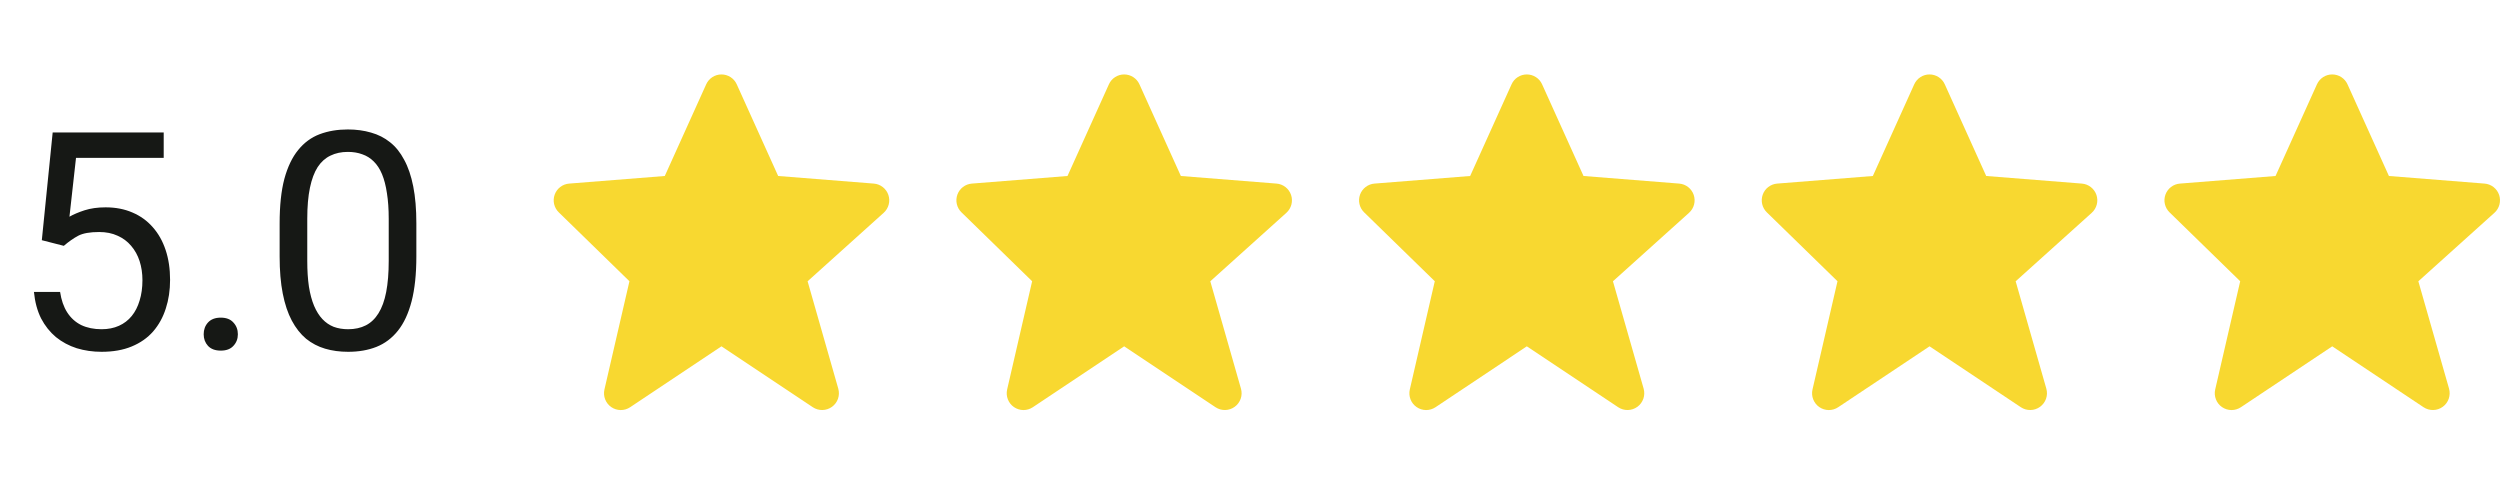 <svg width="129" height="25" viewBox="0 0 129 25" fill="none" xmlns="http://www.w3.org/2000/svg">
<path d="M3.293 12.685L2.158 12.394L2.718 6.834H8.447V8.145H3.922L3.584 11.182C3.789 11.064 4.047 10.954 4.359 10.852C4.676 10.75 5.039 10.699 5.448 10.699C5.964 10.699 6.427 10.788 6.836 10.967C7.245 11.141 7.593 11.392 7.879 11.719C8.171 12.046 8.393 12.44 8.546 12.9C8.7 13.36 8.776 13.874 8.776 14.441C8.776 14.978 8.702 15.472 8.554 15.922C8.411 16.372 8.194 16.765 7.902 17.103C7.611 17.435 7.243 17.693 6.798 17.877C6.358 18.061 5.839 18.153 5.241 18.153C4.791 18.153 4.364 18.092 3.96 17.969C3.561 17.841 3.203 17.65 2.886 17.394C2.575 17.133 2.319 16.811 2.119 16.428C1.925 16.039 1.802 15.584 1.751 15.063H3.101C3.163 15.482 3.285 15.835 3.469 16.121C3.653 16.407 3.894 16.625 4.19 16.773C4.492 16.916 4.842 16.988 5.241 16.988C5.578 16.988 5.877 16.929 6.138 16.811C6.399 16.694 6.619 16.525 6.798 16.305C6.977 16.085 7.112 15.819 7.204 15.508C7.301 15.196 7.35 14.845 7.35 14.457C7.35 14.104 7.301 13.777 7.204 13.475C7.107 13.174 6.961 12.91 6.767 12.685C6.578 12.46 6.345 12.286 6.069 12.164C5.793 12.036 5.476 11.972 5.118 11.972C4.643 11.972 4.282 12.036 4.037 12.164C3.797 12.291 3.549 12.465 3.293 12.685ZM10.51 17.248C10.51 17.008 10.584 16.806 10.732 16.642C10.885 16.474 11.105 16.39 11.392 16.39C11.678 16.39 11.895 16.474 12.043 16.642C12.197 16.806 12.274 17.008 12.274 17.248C12.274 17.484 12.197 17.683 12.043 17.847C11.895 18.01 11.678 18.092 11.392 18.092C11.105 18.092 10.885 18.01 10.732 17.847C10.584 17.683 10.51 17.484 10.51 17.248ZM21.484 11.527V13.23C21.484 14.145 21.402 14.917 21.239 15.546C21.075 16.175 20.84 16.681 20.533 17.064C20.227 17.448 19.856 17.727 19.421 17.9C18.992 18.069 18.506 18.153 17.964 18.153C17.535 18.153 17.138 18.1 16.775 17.992C16.412 17.885 16.085 17.714 15.794 17.479C15.507 17.238 15.262 16.926 15.057 16.543C14.853 16.159 14.697 15.694 14.59 15.147C14.482 14.6 14.429 13.961 14.429 13.23V11.527C14.429 10.612 14.51 9.845 14.674 9.226C14.843 8.608 15.081 8.112 15.387 7.739C15.694 7.36 16.062 7.089 16.492 6.926C16.926 6.762 17.412 6.68 17.949 6.68C18.383 6.68 18.782 6.734 19.145 6.841C19.513 6.944 19.841 7.11 20.127 7.34C20.413 7.565 20.656 7.866 20.855 8.245C21.06 8.618 21.216 9.076 21.323 9.618C21.431 10.159 21.484 10.796 21.484 11.527ZM20.058 13.46V11.289C20.058 10.788 20.027 10.349 19.966 9.97C19.91 9.587 19.825 9.26 19.713 8.989C19.6 8.718 19.457 8.498 19.283 8.329C19.114 8.16 18.918 8.038 18.693 7.961C18.473 7.879 18.225 7.838 17.949 7.838C17.611 7.838 17.312 7.902 17.052 8.03C16.791 8.153 16.571 8.35 16.392 8.621C16.218 8.892 16.085 9.247 15.993 9.687C15.901 10.126 15.855 10.661 15.855 11.289V13.46C15.855 13.961 15.883 14.403 15.94 14.787C16.001 15.17 16.09 15.502 16.208 15.784C16.326 16.06 16.469 16.287 16.637 16.466C16.806 16.645 17 16.778 17.22 16.865C17.445 16.947 17.693 16.988 17.964 16.988C18.312 16.988 18.616 16.921 18.877 16.788C19.137 16.655 19.355 16.448 19.529 16.167C19.708 15.881 19.841 15.515 19.927 15.07C20.014 14.62 20.058 14.084 20.058 13.46Z" fill="#161815"/>
<path d="M45.84 10.058C45.785 9.898 45.685 9.757 45.552 9.653C45.418 9.549 45.257 9.486 45.088 9.473L40.153 9.081L38.017 4.353C37.949 4.2 37.838 4.071 37.698 3.98C37.558 3.89 37.395 3.841 37.228 3.841C37.062 3.841 36.898 3.889 36.758 3.98C36.618 4.07 36.508 4.2 36.439 4.352L34.303 9.081L29.368 9.473C29.202 9.486 29.043 9.547 28.911 9.648C28.779 9.748 28.678 9.885 28.622 10.042C28.565 10.198 28.555 10.368 28.592 10.53C28.63 10.692 28.713 10.84 28.832 10.956L32.479 14.512L31.189 20.098C31.15 20.267 31.163 20.444 31.225 20.605C31.288 20.767 31.398 20.907 31.541 21.005C31.683 21.104 31.852 21.157 32.026 21.159C32.2 21.16 32.37 21.109 32.514 21.013L37.228 17.87L41.942 21.013C42.09 21.111 42.264 21.161 42.441 21.157C42.617 21.153 42.789 21.095 42.932 20.991C43.075 20.887 43.183 20.741 43.241 20.574C43.298 20.407 43.303 20.226 43.255 20.055L41.672 14.514L45.599 10.98C45.856 10.748 45.951 10.386 45.84 10.058Z" fill="#F8D830"/>
<path d="M66.619 10.058C66.564 9.898 66.464 9.757 66.331 9.653C66.197 9.549 66.037 9.486 65.868 9.473L60.932 9.081L58.796 4.353C58.728 4.2 58.617 4.071 58.477 3.98C58.337 3.89 58.174 3.841 58.007 3.841C57.84 3.841 57.677 3.889 57.537 3.98C57.397 4.07 57.287 4.2 57.219 4.352L55.083 9.081L50.147 9.473C49.982 9.486 49.822 9.547 49.69 9.648C49.558 9.748 49.458 9.885 49.401 10.042C49.345 10.198 49.334 10.368 49.372 10.53C49.409 10.692 49.492 10.84 49.611 10.956L53.258 14.512L51.968 20.098C51.93 20.267 51.942 20.444 52.005 20.605C52.067 20.767 52.177 20.907 52.32 21.005C52.463 21.104 52.632 21.157 52.806 21.159C52.979 21.16 53.149 21.109 53.293 21.013L58.007 17.87L62.722 21.013C62.869 21.111 63.043 21.161 63.22 21.157C63.397 21.153 63.569 21.095 63.711 20.991C63.855 20.887 63.961 20.741 64.02 20.574C64.078 20.407 64.083 20.226 64.034 20.055L62.451 14.514L66.378 10.98C66.635 10.748 66.73 10.386 66.619 10.058Z" fill="#F8D830"/>
<path d="M87.396 10.058C87.342 9.898 87.241 9.757 87.109 9.653C86.975 9.549 86.814 9.486 86.645 9.473L81.709 9.081L79.573 4.353C79.505 4.2 79.395 4.071 79.254 3.98C79.114 3.89 78.951 3.841 78.784 3.841C78.618 3.841 78.454 3.889 78.314 3.98C78.174 4.07 78.064 4.2 77.996 4.352L75.86 9.081L70.924 9.473C70.758 9.486 70.599 9.547 70.468 9.648C70.335 9.748 70.236 9.885 70.178 10.042C70.122 10.198 70.111 10.368 70.149 10.53C70.186 10.692 70.269 10.84 70.388 10.956L74.035 14.512L72.746 20.098C72.707 20.267 72.719 20.444 72.782 20.605C72.844 20.767 72.954 20.907 73.097 21.005C73.24 21.104 73.409 21.157 73.582 21.159C73.756 21.16 73.927 21.109 74.071 21.013L78.784 17.87L83.499 21.013C83.647 21.111 83.821 21.161 83.997 21.157C84.174 21.153 84.346 21.095 84.489 20.991C84.632 20.887 84.739 20.741 84.797 20.574C84.855 20.407 84.859 20.226 84.812 20.055L83.228 14.514L87.155 10.98C87.413 10.748 87.507 10.386 87.396 10.058Z" fill="#F8D830"/>
<path d="M108.176 10.058C108.121 9.898 108.021 9.757 107.886 9.653C107.753 9.549 107.592 9.486 107.423 9.473L102.488 9.081L100.352 4.353C100.284 4.2 100.173 4.071 100.033 3.98C99.894 3.89 99.73 3.841 99.564 3.841C99.397 3.841 99.233 3.889 99.094 3.98C98.954 4.07 98.843 4.2 98.774 4.352L96.639 9.081L91.703 9.473C91.537 9.486 91.379 9.547 91.246 9.648C91.114 9.748 91.013 9.885 90.958 10.042C90.901 10.198 90.891 10.368 90.928 10.53C90.965 10.692 91.048 10.84 91.167 10.956L94.815 14.512L93.525 20.098C93.486 20.267 93.498 20.444 93.561 20.605C93.624 20.767 93.734 20.907 93.875 21.005C94.019 21.104 94.188 21.157 94.362 21.159C94.536 21.16 94.705 21.109 94.849 21.013L99.564 17.87L104.277 21.013C104.425 21.111 104.598 21.161 104.775 21.157C104.953 21.153 105.124 21.095 105.267 20.991C105.41 20.887 105.518 20.741 105.576 20.574C105.634 20.407 105.639 20.226 105.591 20.055L104.008 14.514L107.935 10.98C108.192 10.748 108.286 10.386 108.176 10.058Z" fill="#F8D830"/>
<path d="M128.955 10.058C128.9 9.898 128.8 9.757 128.667 9.653C128.533 9.549 128.371 9.486 128.203 9.473L123.268 9.081L121.132 4.353C121.063 4.2 120.953 4.071 120.813 3.98C120.673 3.89 120.51 3.841 120.343 3.841C120.176 3.841 120.013 3.889 119.873 3.98C119.733 4.07 119.623 4.2 119.554 4.352L117.418 9.081L112.482 9.473C112.317 9.486 112.157 9.547 112.026 9.648C111.894 9.748 111.794 9.885 111.737 10.042C111.681 10.198 111.669 10.368 111.708 10.53C111.745 10.692 111.828 10.84 111.947 10.956L115.594 14.512L114.304 20.098C114.264 20.267 114.278 20.444 114.341 20.605C114.402 20.767 114.512 20.907 114.656 21.005C114.797 21.104 114.968 21.157 115.141 21.159C115.314 21.16 115.485 21.109 115.629 21.013L120.343 17.87L125.056 21.013C125.204 21.111 125.379 21.161 125.555 21.157C125.732 21.153 125.903 21.095 126.047 20.991C126.19 20.887 126.298 20.741 126.355 20.574C126.412 20.407 126.418 20.226 126.371 20.055L124.787 14.514L128.713 10.98C128.971 10.748 129.064 10.386 128.955 10.058Z" fill="#F8D830"/>
</svg>
